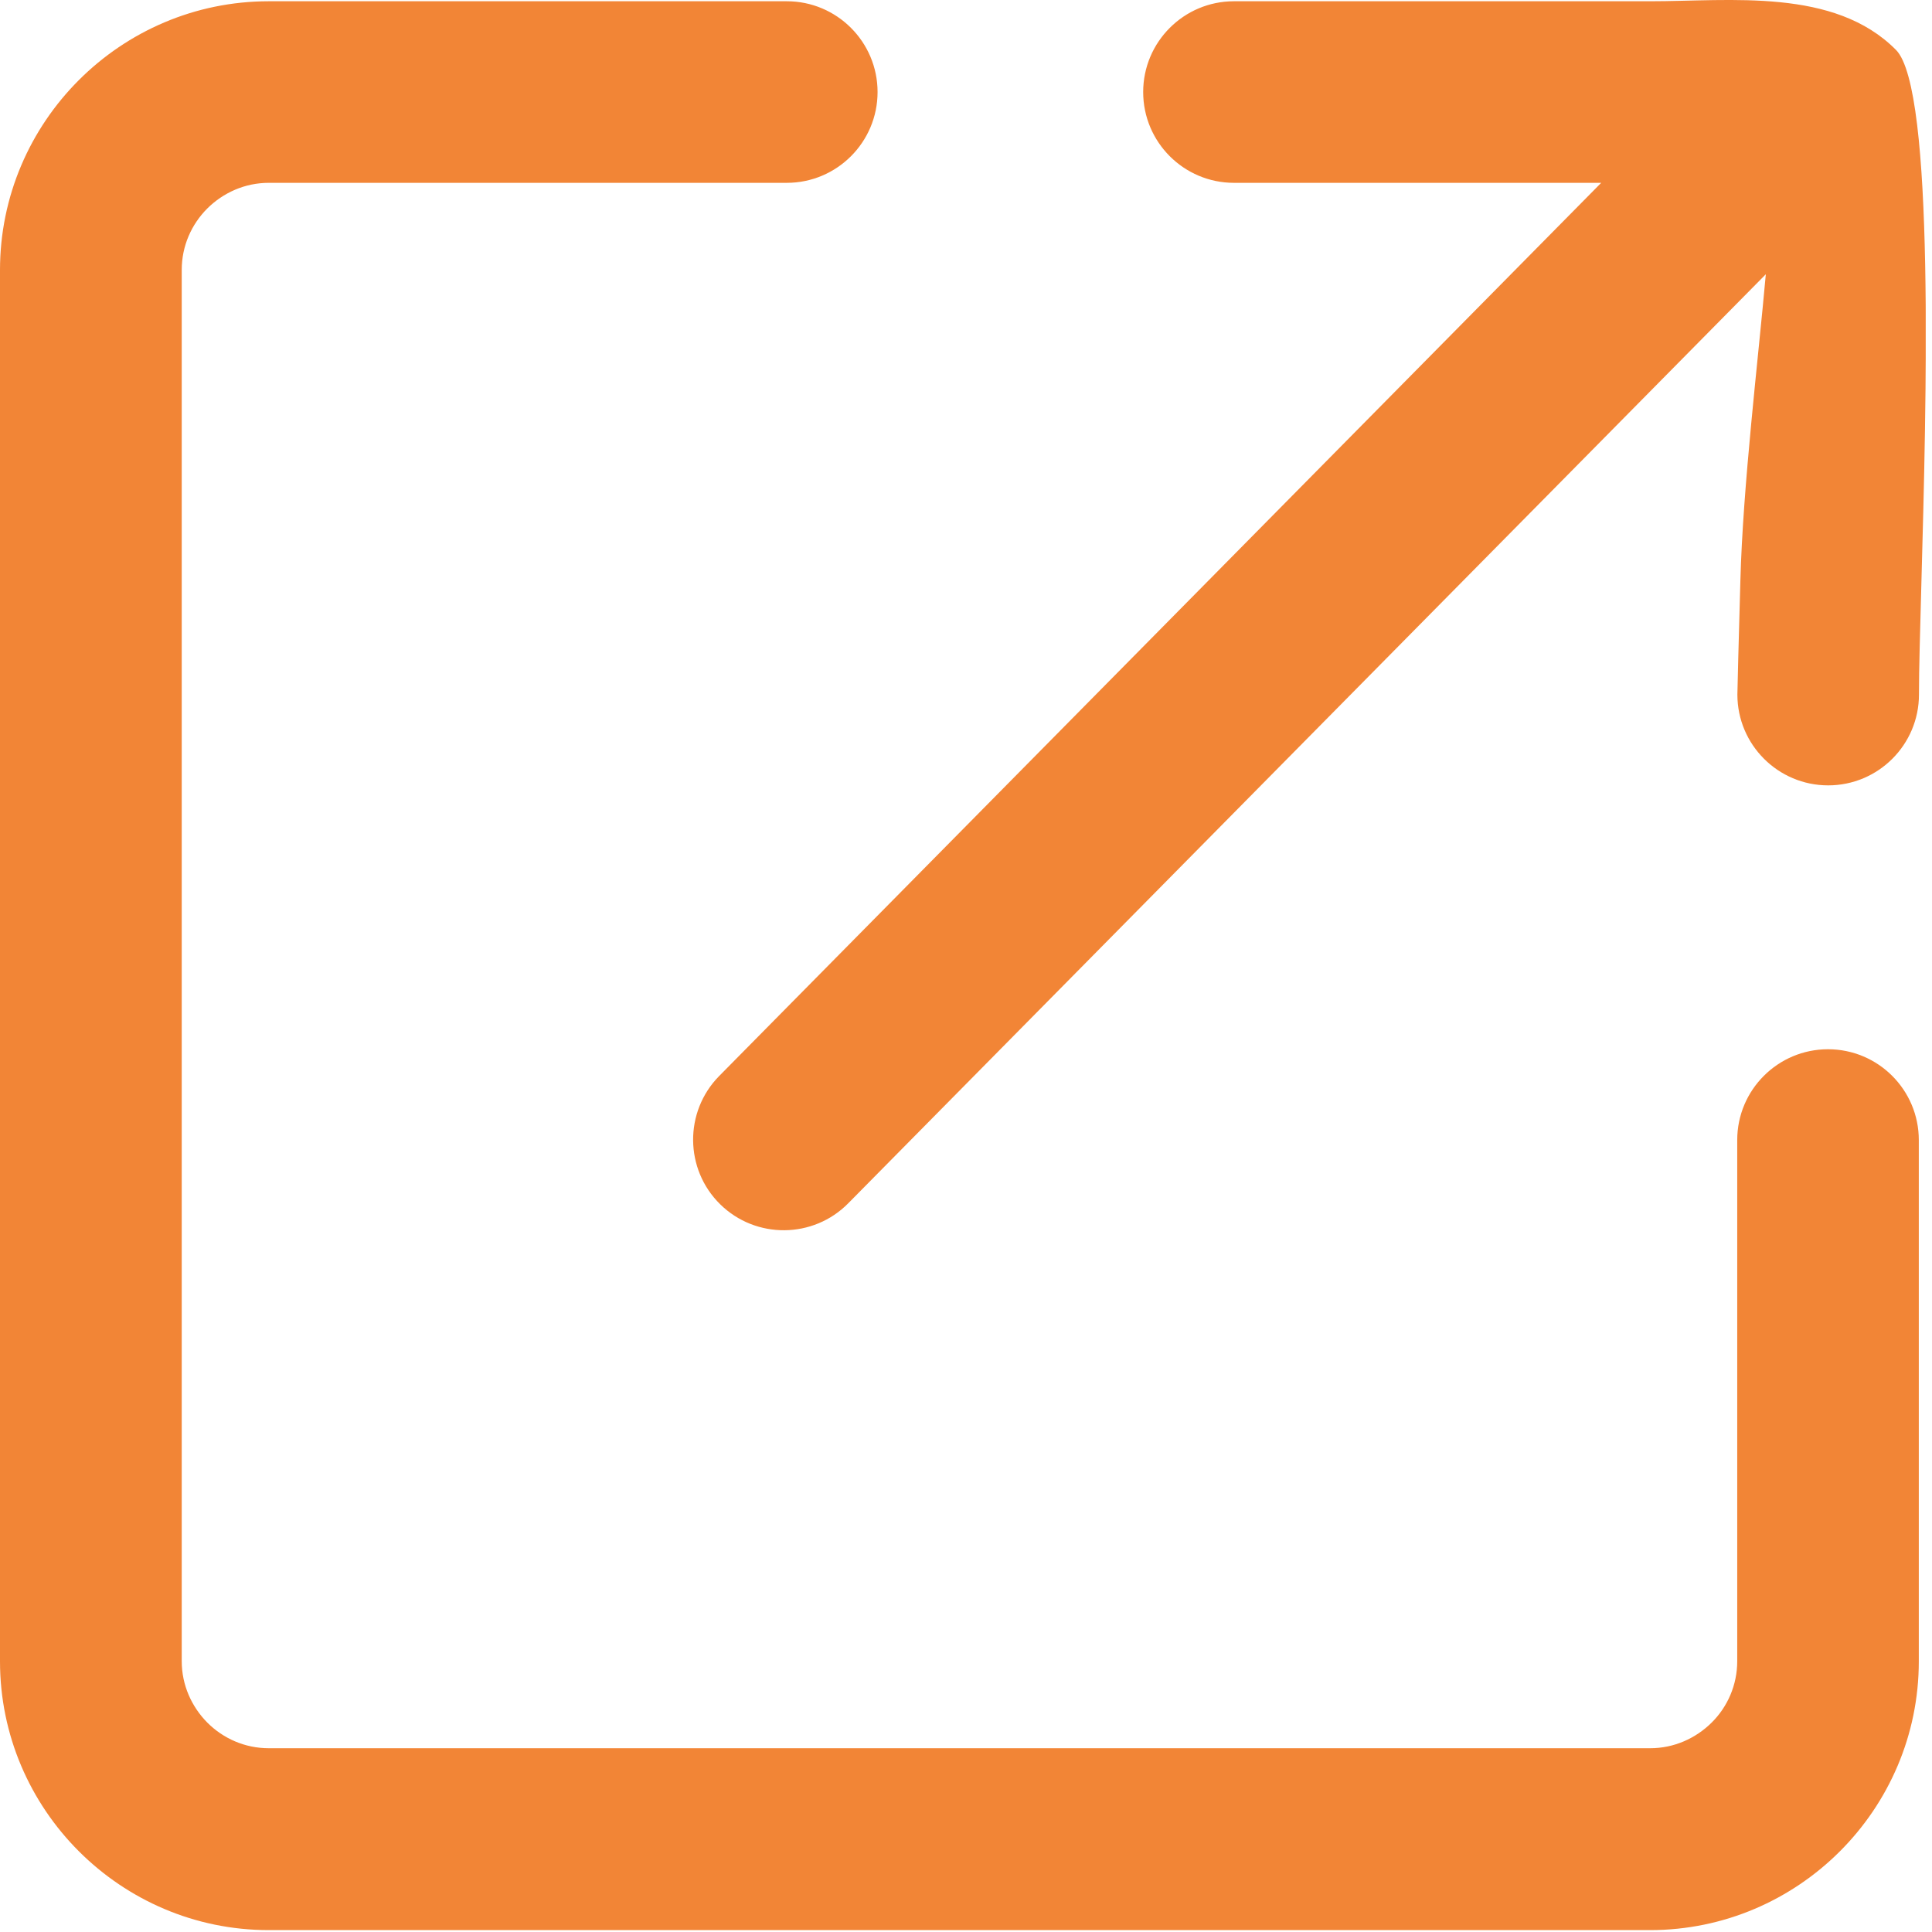 <svg width="123" height="123" viewBox="0 0 123 123" fill="none" xmlns="http://www.w3.org/2000/svg">
<g clip-path="url(#clip0_13_2)">
<path d="M110.6 72.58C110.6 69.39 113.19 66.8 116.38 66.8C119.57 66.8 122.16 69.39 122.16 72.58V105.77C122.16 110.48 120.24 114.76 117.14 117.86C114.04 120.96 109.76 122.88 105.05 122.88H17.11C12.4 122.88 8.12 120.96 5.02 117.86C1.92 114.76 0 110.48 0 105.77V17.19C0 12.48 1.92 8.2 5.02 5.1C8.12 2 12.4 0.08 17.11 0.08H50.09C53.28 0.08 55.87 2.67 55.87 5.86C55.87 9.05 53.28 11.64 50.09 11.64H17.11C15.59 11.64 14.21 12.27 13.2 13.27C12.19 14.28 11.57 15.66 11.57 17.18V105.76C11.57 107.28 12.2 108.66 13.2 109.67C14.21 110.68 15.59 111.3 17.11 111.3H105.06C106.58 111.3 107.96 110.67 108.97 109.67C109.98 108.67 110.6 107.28 110.6 105.76V72.58ZM112.42 17.46L54.01 76.6C51.78 78.87 48.12 78.9 45.85 76.67C43.58 74.44 43.55 70.78 45.78 68.51L101.94 11.64H78.56C75.37 11.64 72.78 9.05 72.78 5.86C72.78 2.67 75.37 0.08 78.56 0.08H105.06C110.18 0.08 116.78 -0.79 120.71 3.18C123.19 5.69 122.64 25.7 122.32 37.29C122.24 40.29 122.17 42.58 122.17 44.22C122.17 47.41 119.58 50 116.39 50C113.2 50 110.61 47.41 110.61 44.22C110.61 43.91 110.69 40.9 110.8 36.98C110.96 30.94 111.93 22.94 112.42 17.46Z" fill="#F28536"/>
</g>
<defs>
<clipPath id="clip0_13_2">
<rect width="122.6" height="122.88" fill="white"/>
</clipPath>
</defs>
</svg>
